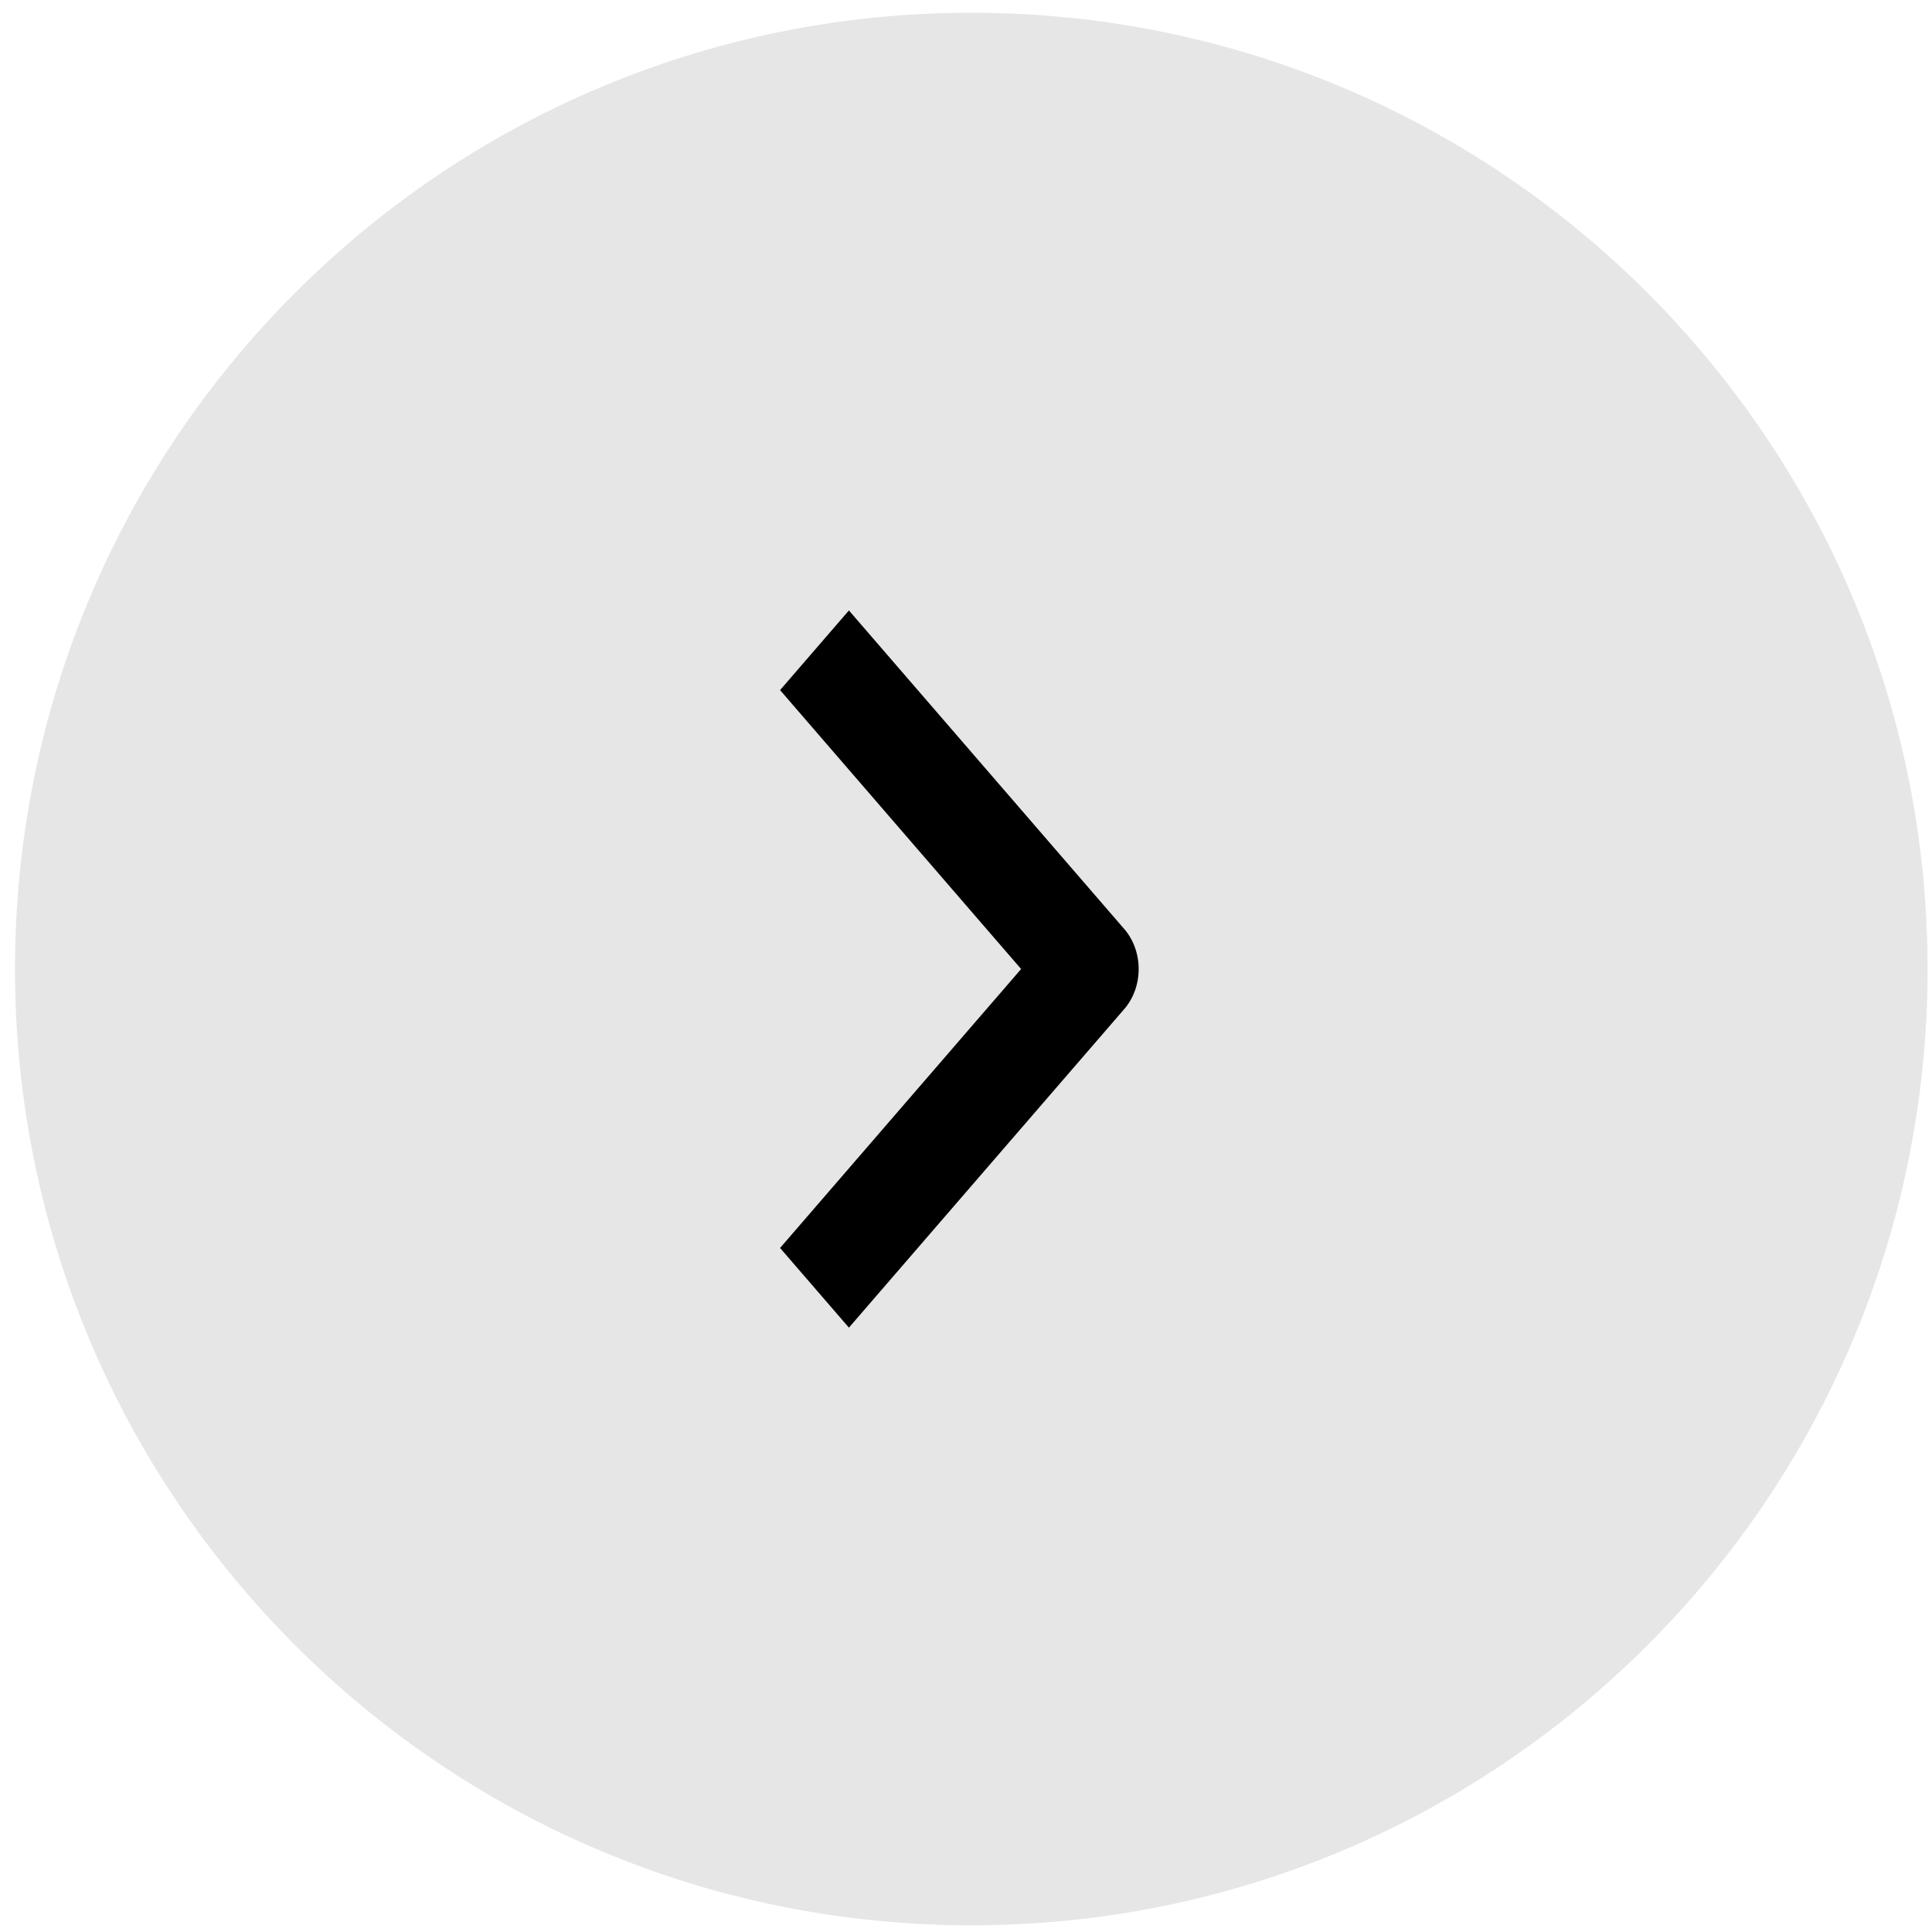 <svg width="76" height="76" viewBox="0 0 76 76" fill="none" xmlns="http://www.w3.org/2000/svg">
<g clip-path="url(#clip0_220_400)">
<path d="M38.208 75.737C58.984 75.737 75.826 58.895 75.826 38.119C75.826 17.343 58.984 0.501 38.208 0.501C17.432 0.501 0.59 17.343 0.59 38.119C0.59 58.895 17.432 75.737 38.208 75.737Z" fill="black" fill-opacity="0.1"/>
<path fill-rule="evenodd" clip-rule="evenodd" d="M44.231 39.687L33.394 52.226L30.686 49.092L40.168 38.119L30.686 27.147L33.394 24.013L44.231 36.552C44.59 36.968 44.792 37.532 44.792 38.119C44.792 38.707 44.59 39.271 44.231 39.687Z" fill="black"/>
</g>
<defs>
<clipPath id="clip0_220_400">
<rect width="76" height="76" fill="white"/>
</clipPath>
</defs>
</svg>
